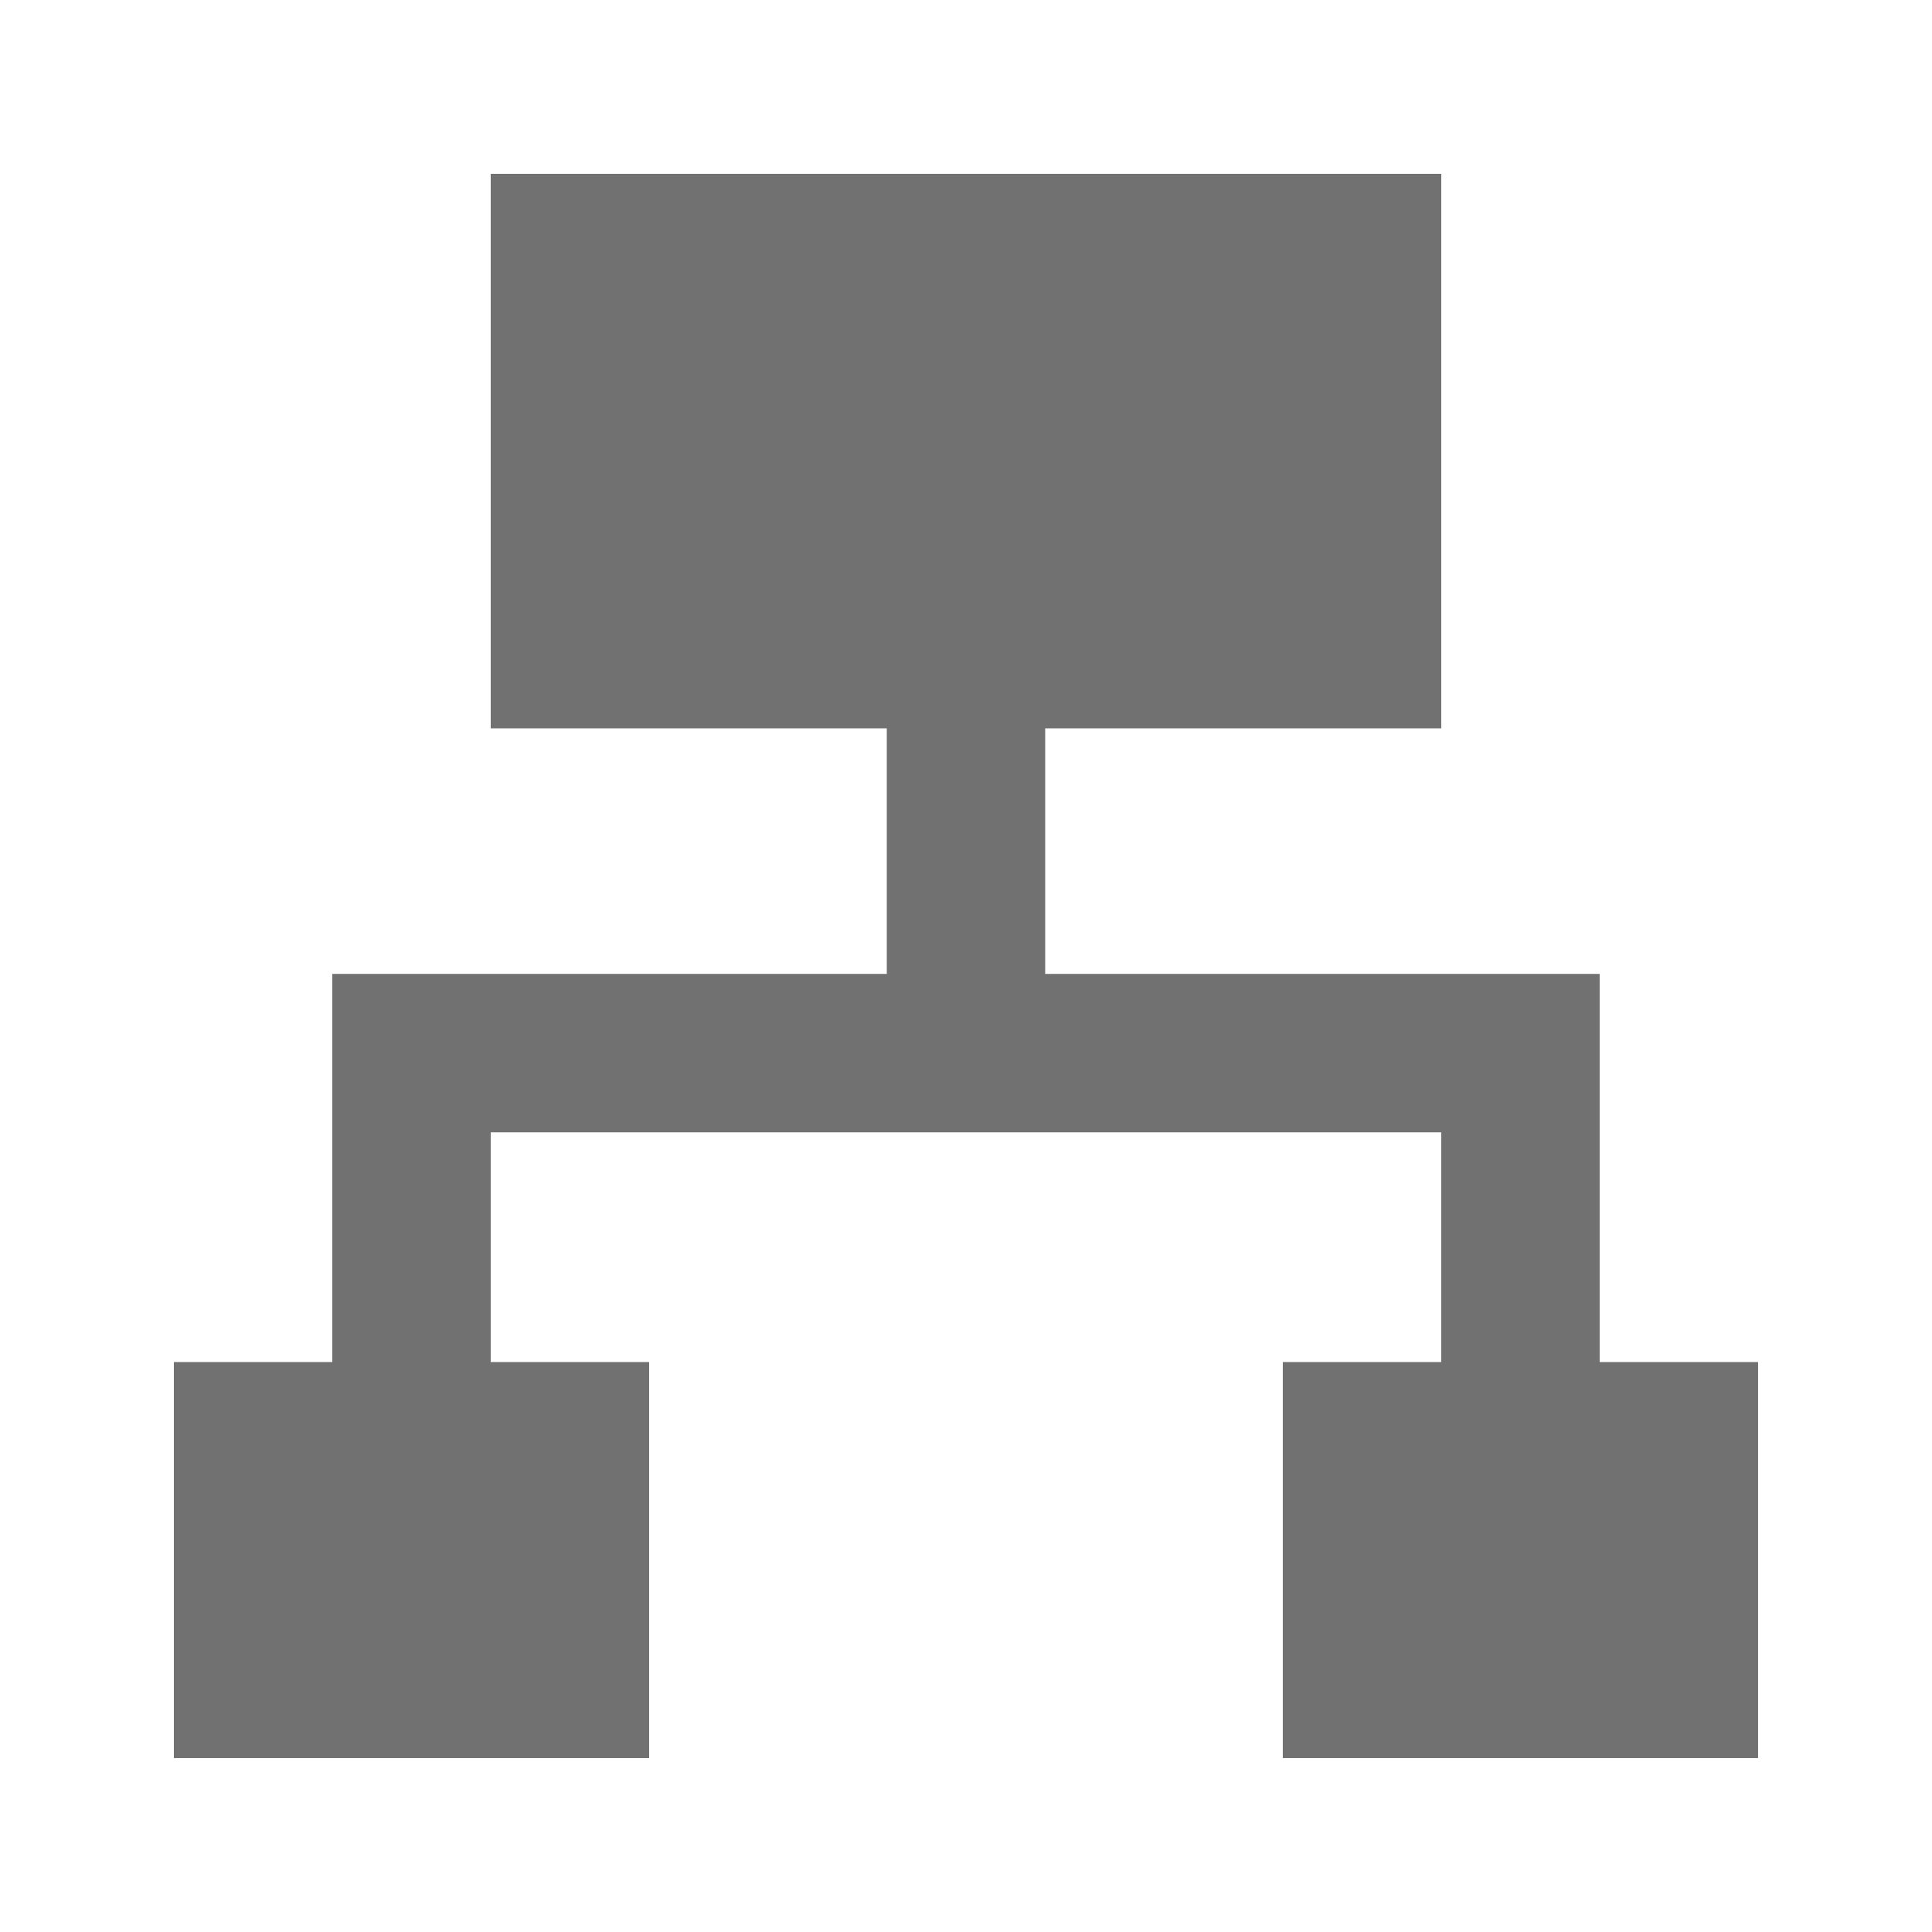 <?xml version="1.0" encoding="UTF-8"?>
<!-- Uploaded to: ICON Repo, www.svgrepo.com, Generator: ICON Repo Mixer Tools -->
<svg width="800px" height="800px" version="1.1" viewBox="144 144 512 512" xmlns="http://www.w3.org/2000/svg">
 <path d="m525.95 337.02v-146.95h-251.9v146.95h104.96v65.074h-146.95v102.86h-41.984v104.96h125.95v-104.96h-41.984v-60.875h251.9v60.875h-41.984v104.96h125.95v-104.96h-41.984v-102.86h-146.94v-65.074z" fill="#717171"/>
</svg>